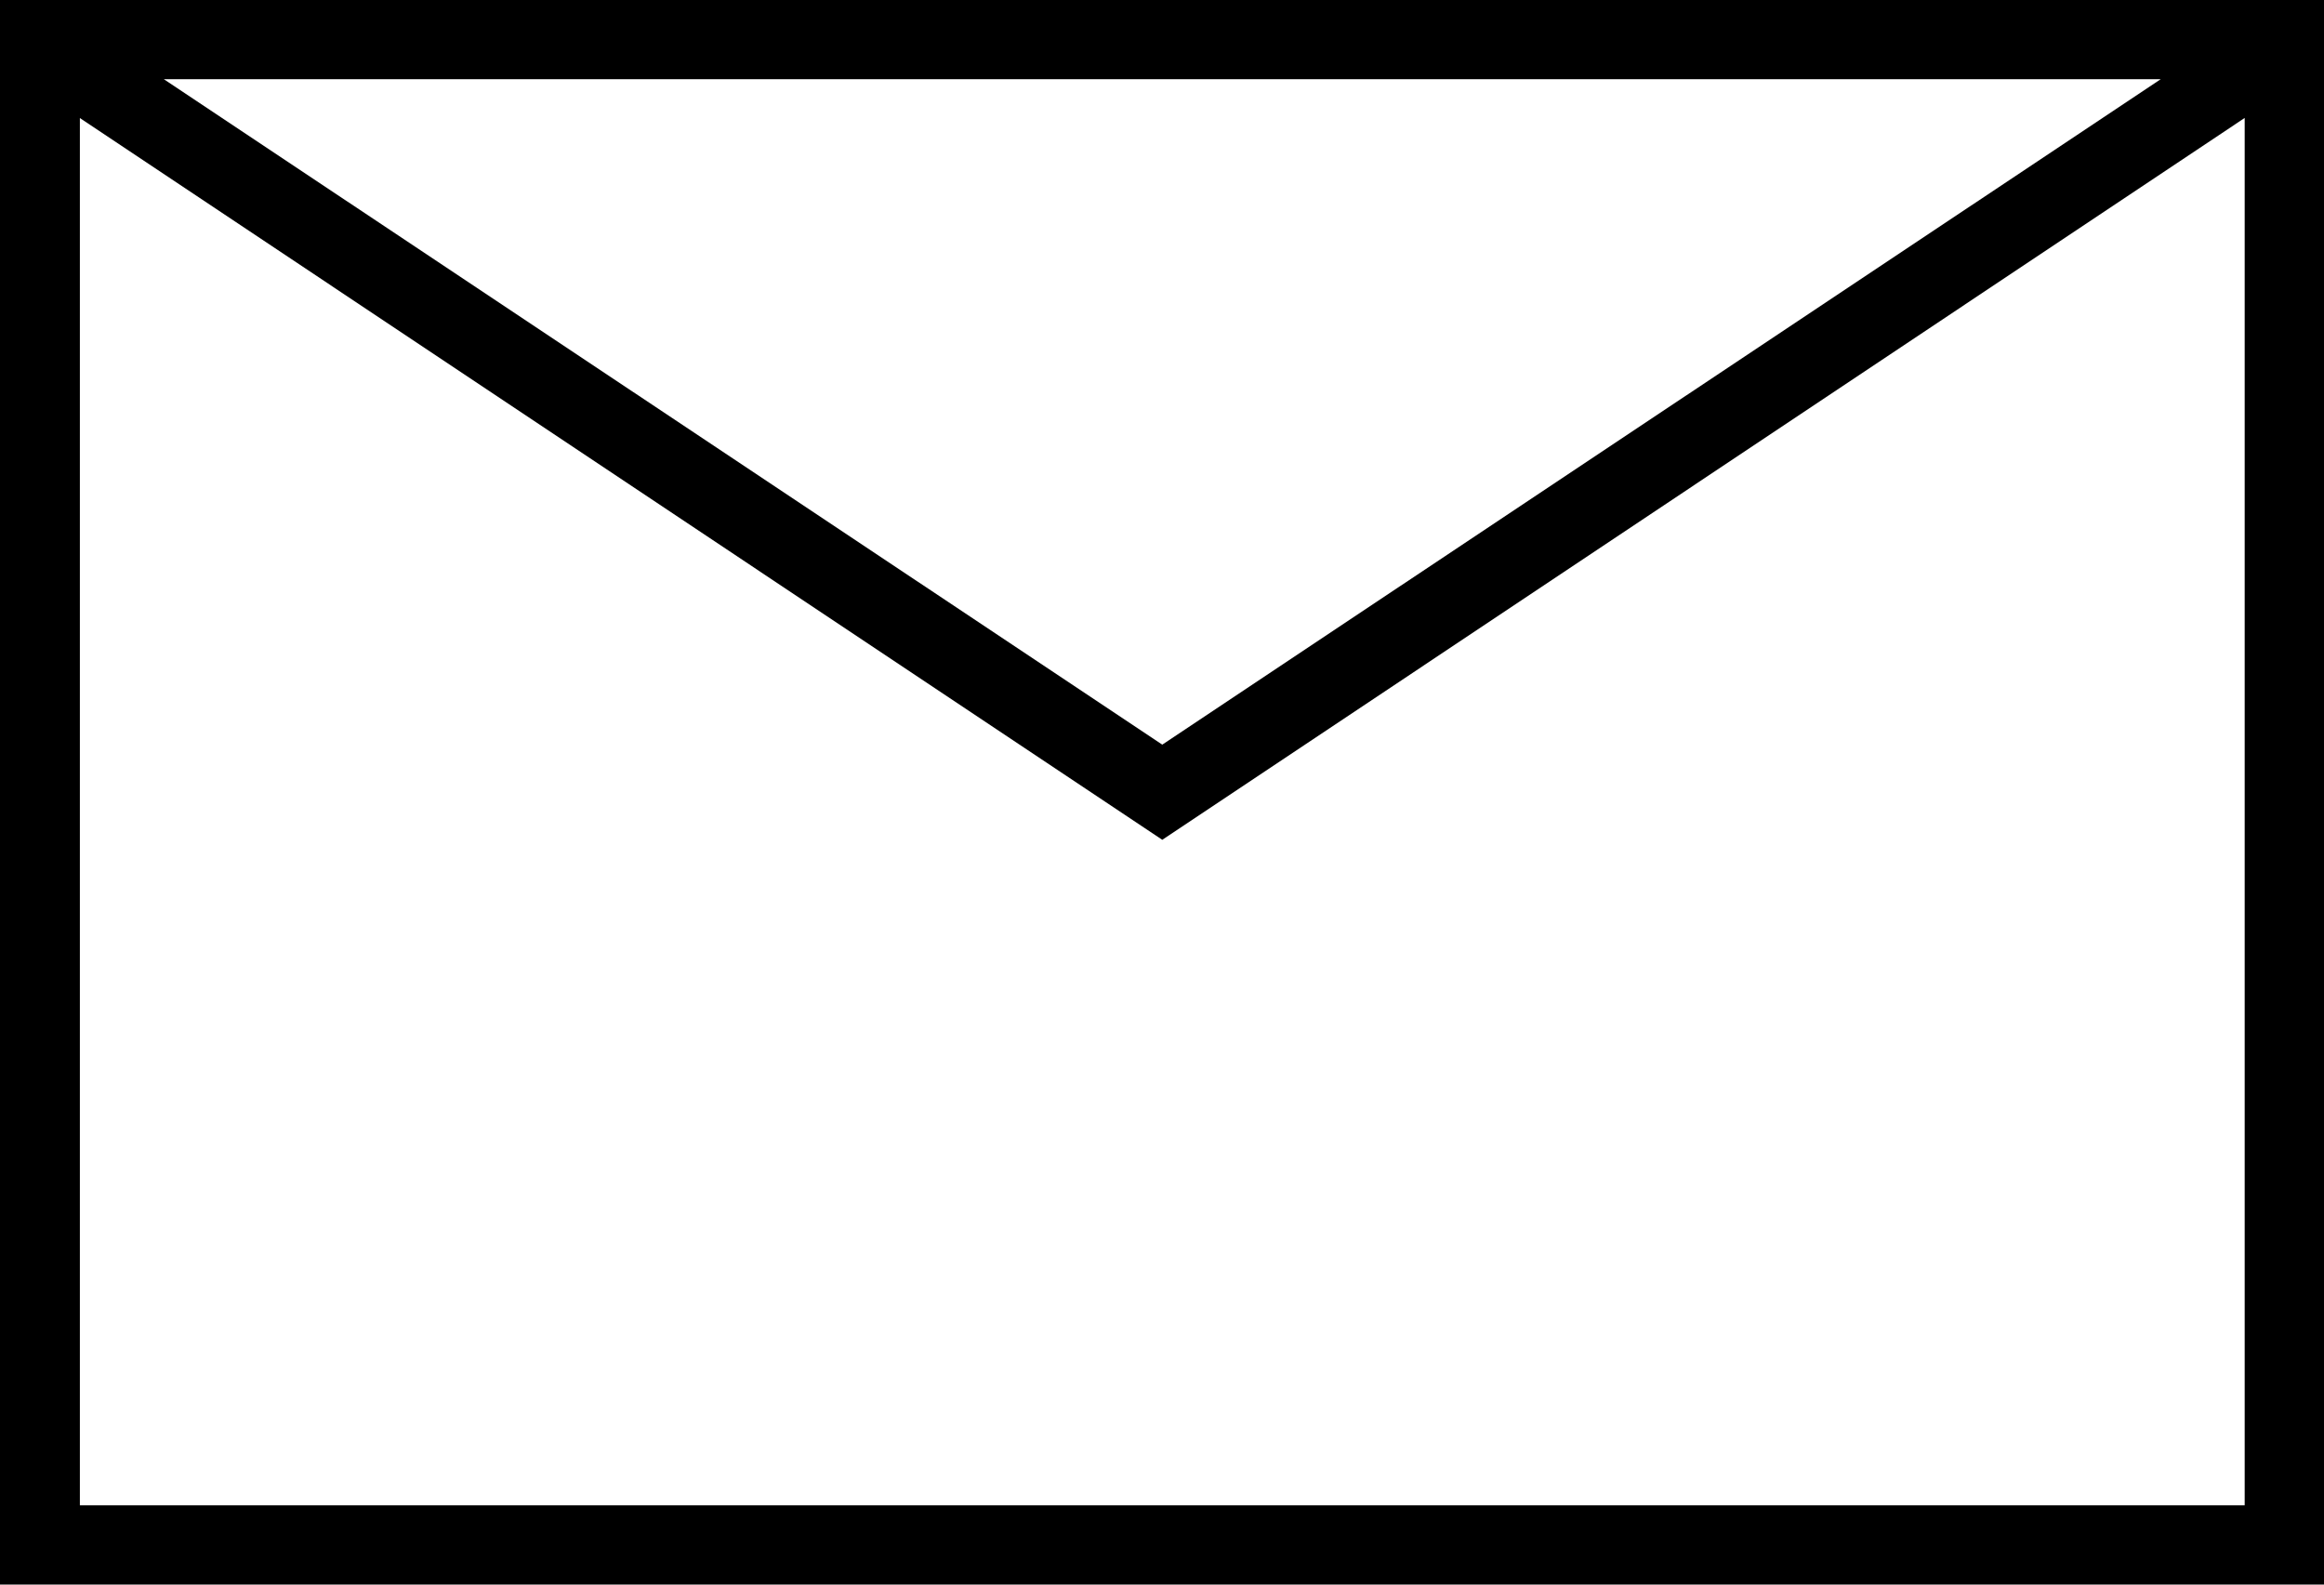 <svg id="レイヤー_1" data-name="レイヤー 1" xmlns="http://www.w3.org/2000/svg" viewBox="0 0 249.06 169.81"><path d="M804.44,402V571.81H1053.5V402ZM1036,410.49,929,481.8,822,410.49Zm-223,152.83V414.65L929,492l116-77.36V563.32Z" transform="translate(-804.44 -402)"/></svg>